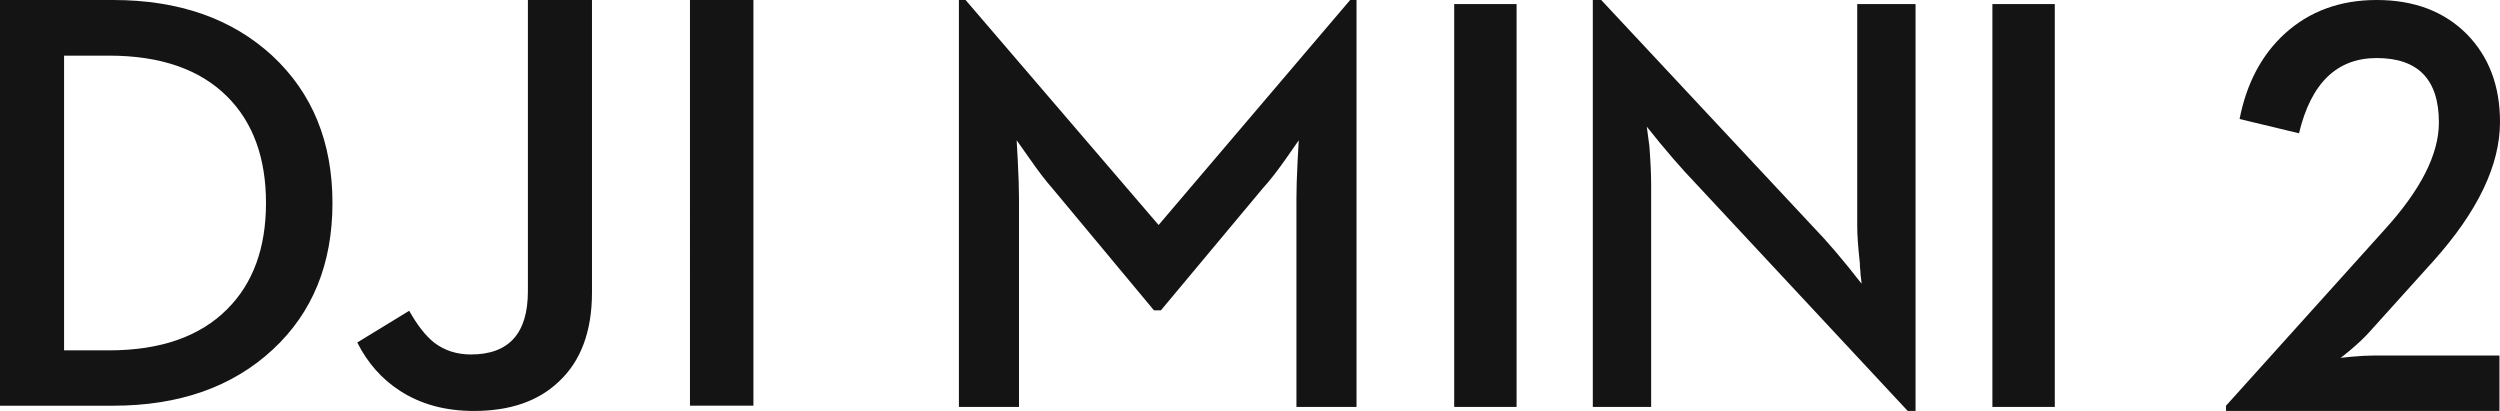 <svg width="146" height="24" viewBox="0 0 146 24" xmlns="http://www.w3.org/2000/svg" xmlns:xlink="http://www.w3.org/1999/xlink"><defs><path d="M0 24h15.968v-3.237H8.637c-.365 0-.801.023-1.307.069l-.646.068c0 .012.194-.142.582-.46.429-.364.786-.698 1.065-1.005l3.778-4.19C14.703 12.349 16 9.641 16 7.12c0-2.101-.646-3.81-1.938-5.127C12.738.664 10.984 0 8.798 0 6.668 0 4.88.653 3.439 1.959 2.083 3.196 1.2 4.861.791 6.95l3.471.834c.7-2.93 2.212-4.394 4.537-4.394 2.422 0 3.633 1.255 3.633 3.764 0 1.851-1.06 3.94-3.181 6.268L0 23.693V24z" id="a"/><path d="M34.572.001v17.077c0 2.279-.651 4.019-1.95 5.221C31.427 23.433 29.777 24 27.675 24c-1.668 0-3.105-.392-4.31-1.173-1.059-.68-1.891-1.621-2.502-2.824l3.034-1.854c.472.84.954 1.457 1.449 1.854.608.466 1.328.698 2.156.698 2.217 0 3.327-1.23 3.327-3.691V.001h3.742zM6.604 0c3.839 0 6.938 1.084 9.293 3.25 2.345 2.178 3.519 5.047 3.519 8.605 0 3.549-1.162 6.402-3.483 8.556-2.358 2.188-5.466 3.282-9.329 3.282H0V0zM44 .001v23.691h-3.706V.001H44zM6.363 3.25H3.742v17.211h2.621c3.011 0 5.316-.805 6.913-2.414 1.506-1.508 2.258-3.572 2.258-6.192 0-2.63-.753-4.7-2.258-6.208-1.597-1.599-3.902-2.398-6.913-2.398z" id="b"/></defs><g fill="#141414" fill-rule="evenodd"><use xlink:href="#a" transform="translate(130)"/><use xlink:href="#b"/><path d="M56 23.764h3.509V11.553c0-.53-.023-1.244-.069-2.145l-.067-1.216.763 1.081c.509.732.949 1.307 1.321 1.723l5.934 7.127h.406l5.95-7.127c.383-.416.841-1.002 1.372-1.756l.729-1.047-.069 1.216c-.044.901-.067 1.616-.067 2.145v12.211h3.509V0h-.373L67.662 13.14 56.39 0H56v23.764zm28.925 0h3.644V.236h-3.644v23.528zM111.412 24h.457V.236h-3.407v12.938c0 .552.05 1.279.152 2.179 0 .169.011.332.034.491 0 .134.011.264.034.387l.035.338-.763-.963c-.588-.72-1.063-1.278-1.425-1.672L93.511 0h-.491v23.764h3.407V10.793c0-.597-.034-1.345-.101-2.246l-.153-1.149.763.945c.588.709 1.074 1.272 1.459 1.689L111.412 24zm4.945-.236H120V.236h-3.644v23.528z"/></g></svg>